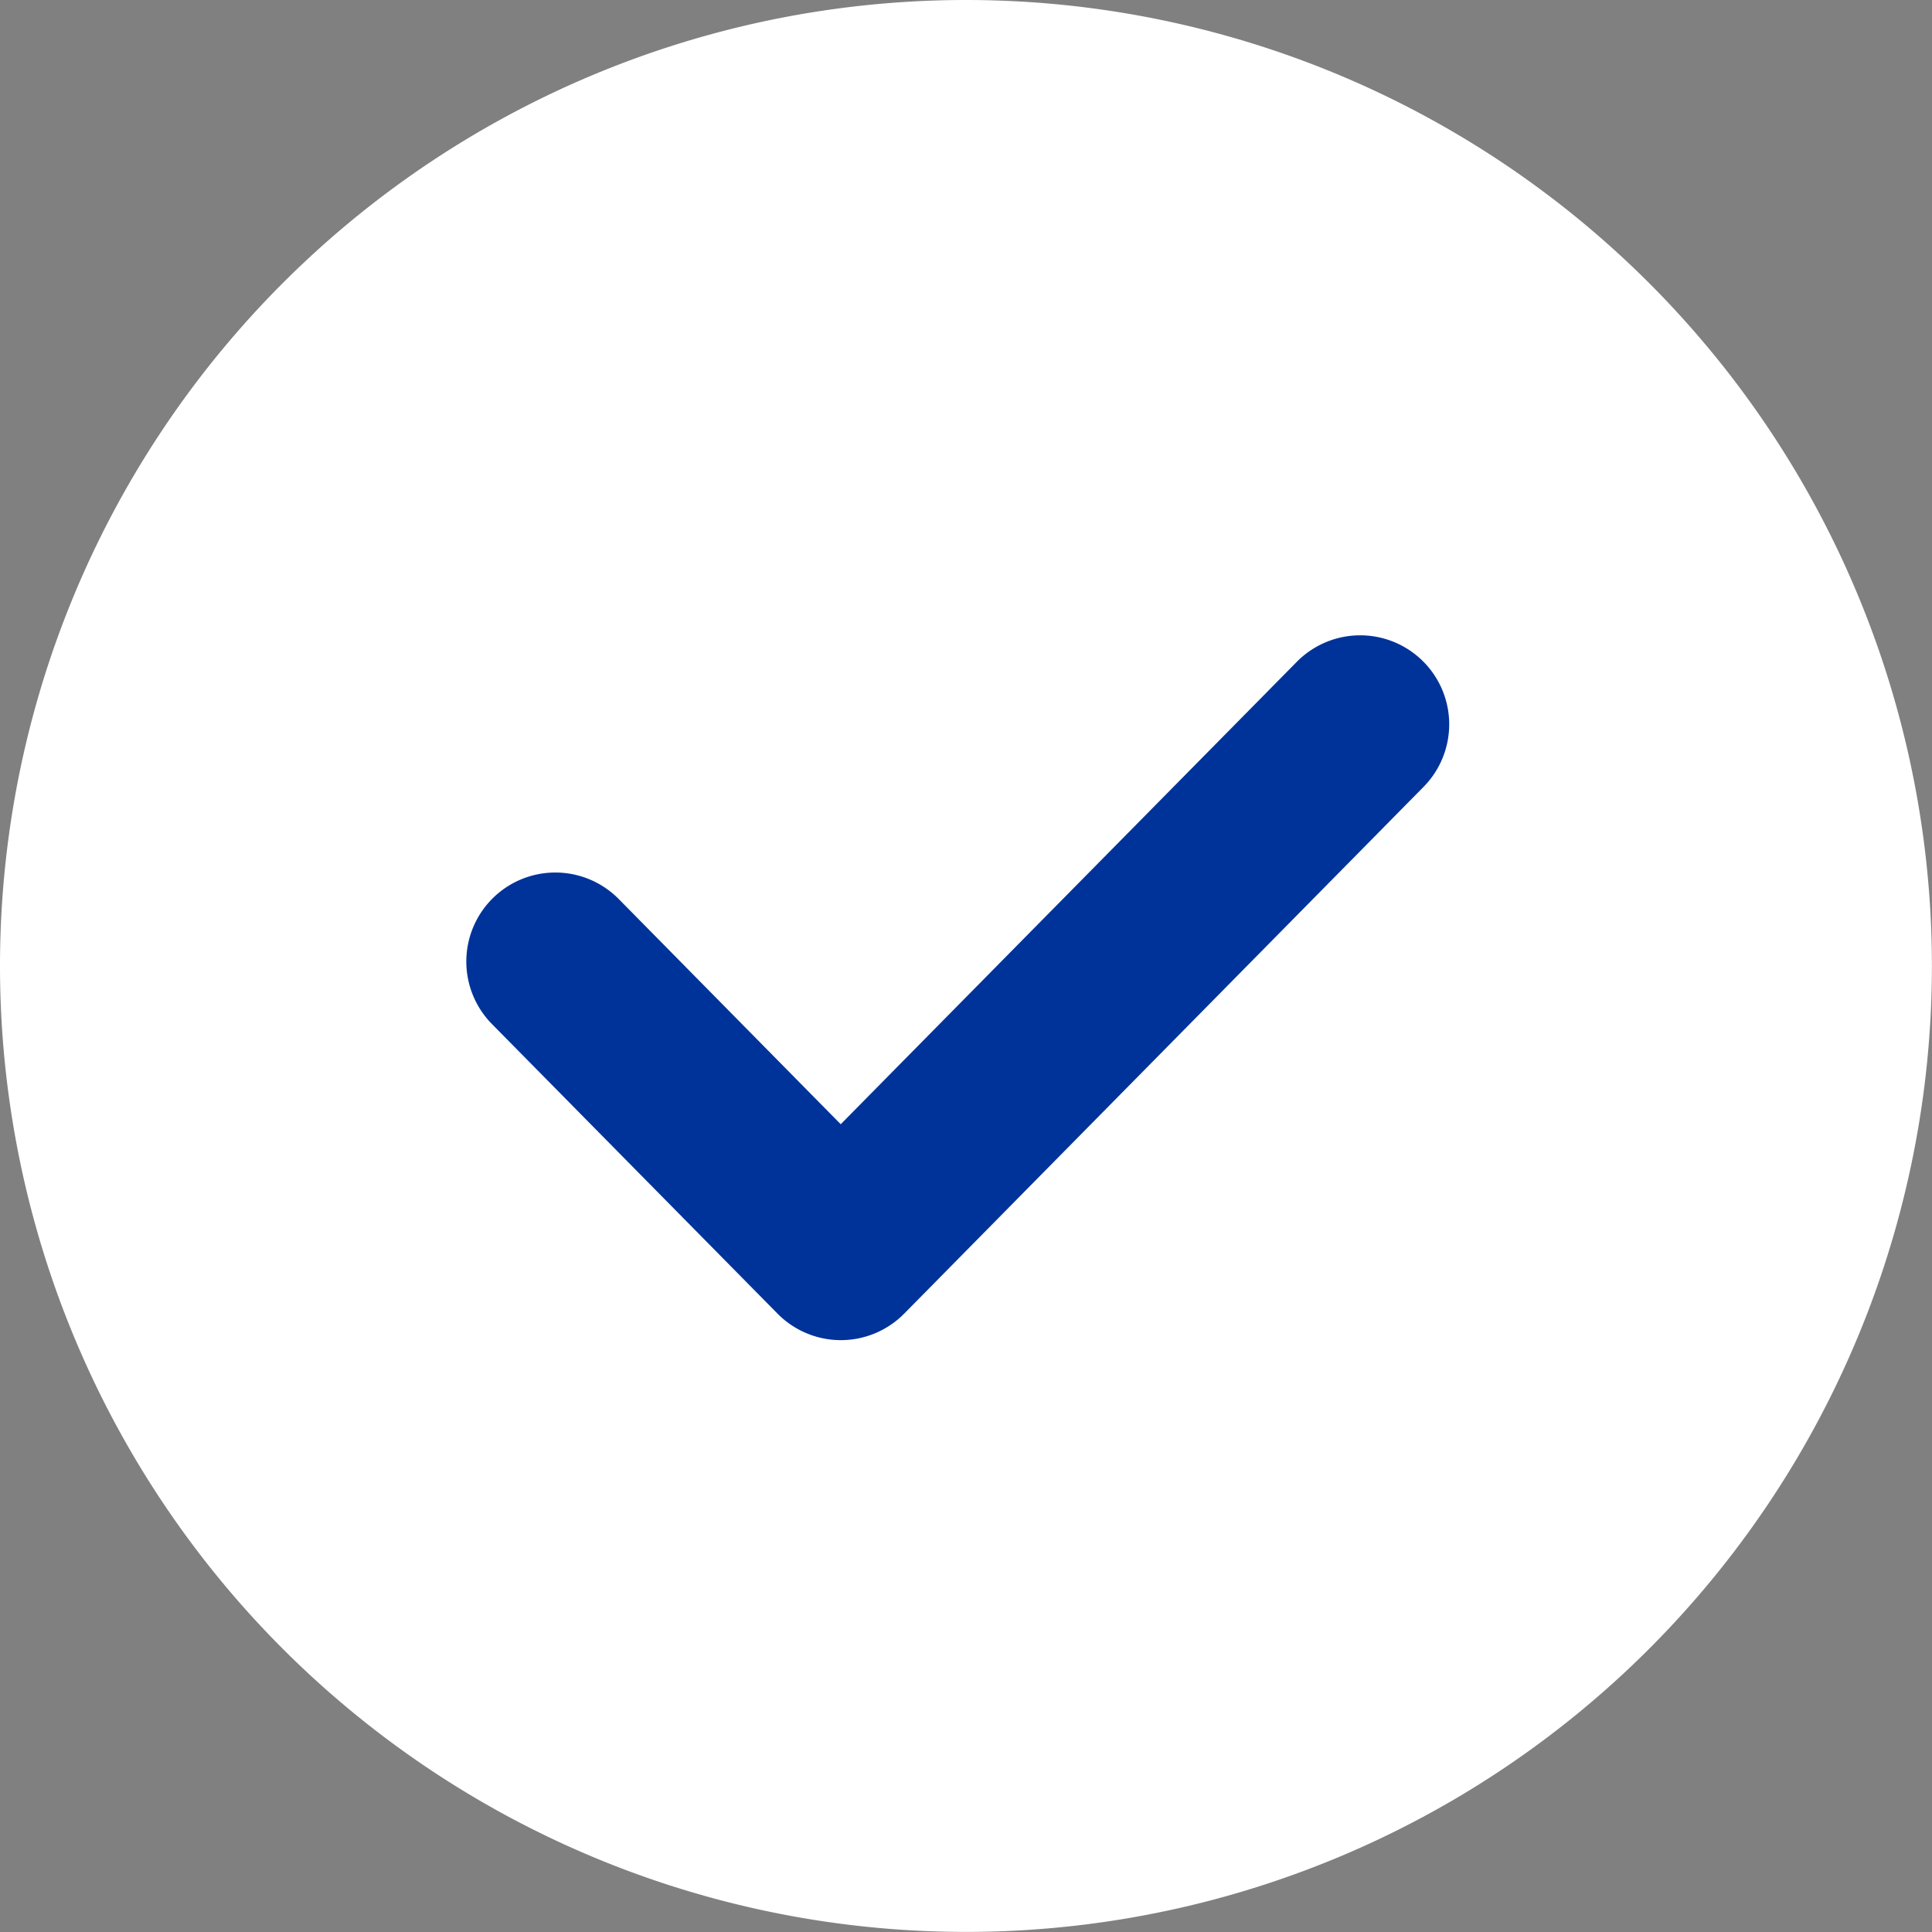 <svg xmlns="http://www.w3.org/2000/svg" width="21.698" height="21.698" viewBox="0 0 21.698 21.698">
  <rect x="0" y="0" width="21.698" height="21.698" fill="#808080" stroke="none"/>
  <g id="Group_2265" data-name="Group 2265" transform="translate(-923.422 -1778.85)">
    <g id="Group_2138" data-name="Group 2138" transform="translate(924.569 1779.997)">
      <g id="Group_2164" data-name="Group 2164">
        <g id="Group_2141" data-name="Group 2141" transform="translate(-1.147 -1.147)">
          <g id="Group_2135" data-name="Group 2135">
            <path id="Path_5800" data-name="Path 5800" d="M4.135,8.269A10.849,10.849,0,0,0,14.983-2.579,10.849,10.849,0,0,0,4.135-13.428,10.849,10.849,0,0,0-6.714-2.579,10.849,10.849,0,0,0,4.135,8.269Z" transform="translate(6.714 13.428)" fill="#fff"/>
          </g>
        </g>
        <g id="Group_2137" data-name="Group 2137" transform="translate(5.089 6.988)">
          <path id="Path_5802" data-name="Path 5802" d="M3.206,5.073a1,1,0,0,1-.712-.3L-.712,1.522A1,1,0,0,1-.7.108,1,1,0,0,1,.712.118l2.494,2.53L8.328-2.545a1,1,0,0,1,1.414-.01,1,1,0,0,1,.01,1.414L3.919,4.775A1,1,0,0,1,3.206,5.073Z" transform="translate(0 1.843)" fill="#039"/>
        </g>
      </g>
    </g>
  </g>
</svg>
